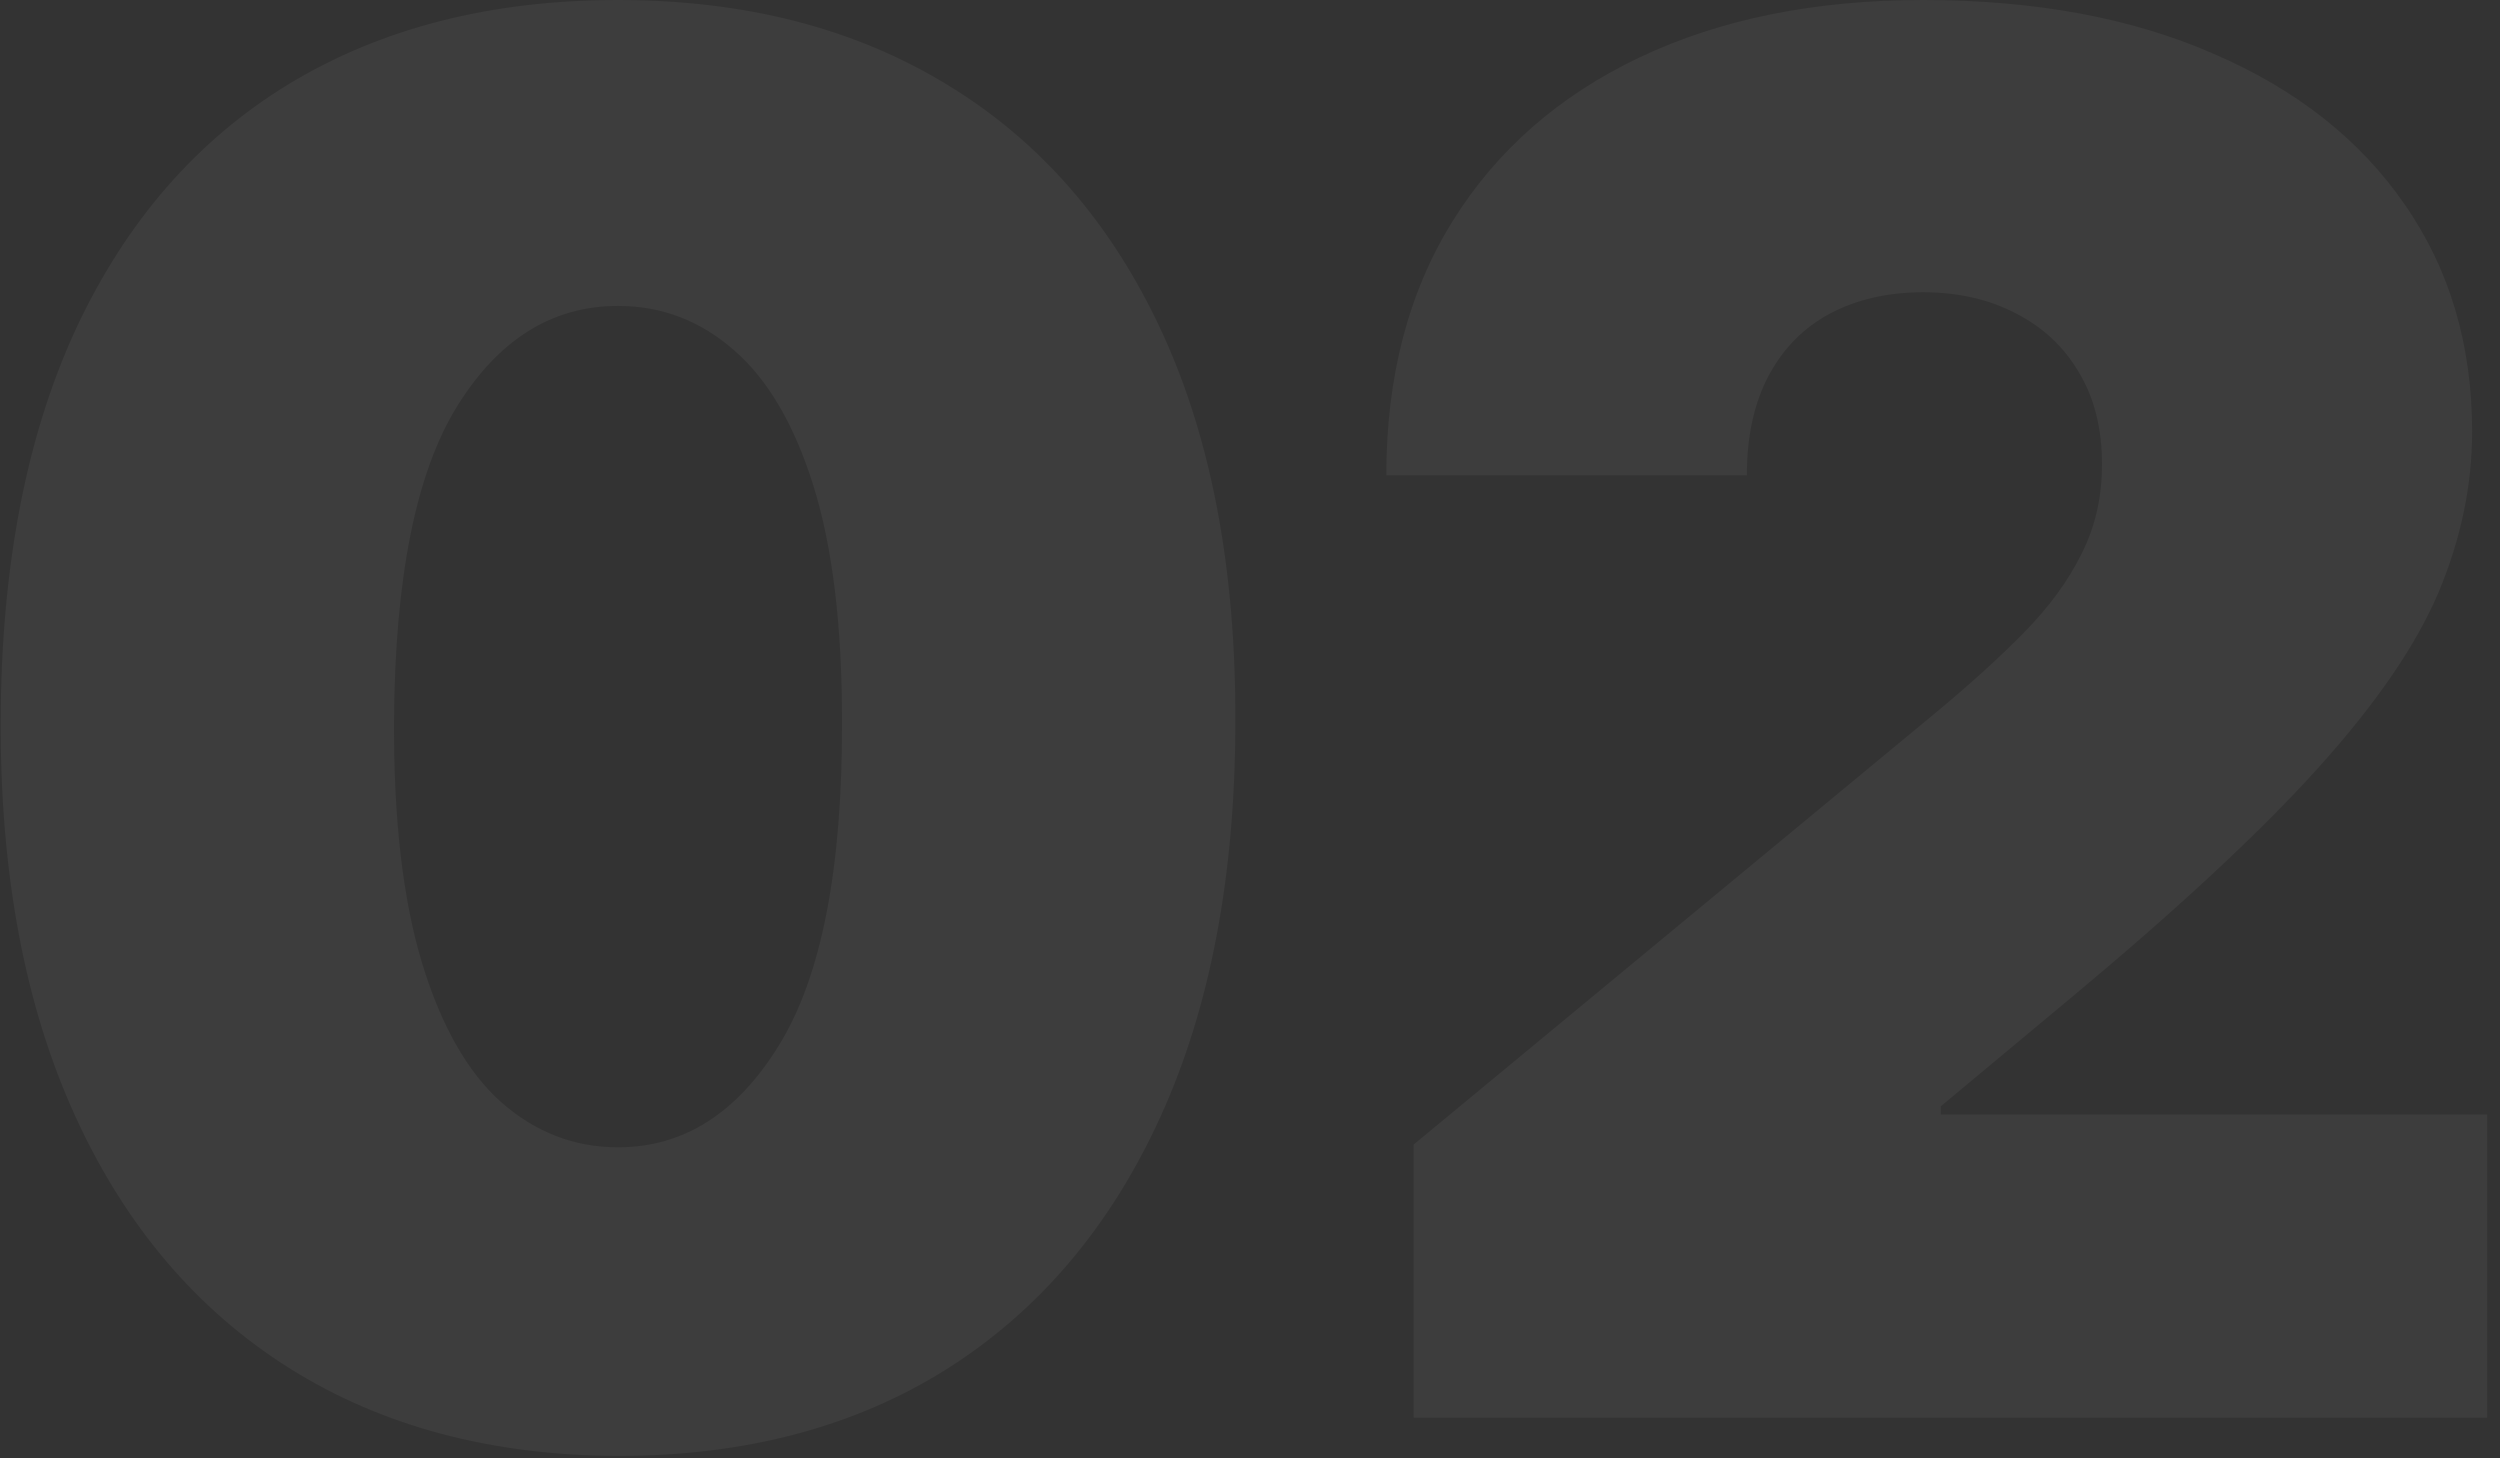 <?xml version="1.0" encoding="UTF-8"?> <svg xmlns="http://www.w3.org/2000/svg" width="156" height="91" viewBox="0 0 156 91" fill="none"><rect x="0" y="0" width="156" height="91" fill="#333333" stroke="none"/><path d="M38.565 90.852C30.639 90.824 23.792 88.991 18.025 85.355C12.258 81.719 7.812 76.477 4.687 69.631C1.562 62.784 0.013 54.574 0.042 45C0.07 35.398 1.633 27.244 4.729 20.54C7.854 13.835 12.286 8.736 18.025 5.241C23.792 1.747 30.639 -9.20296e-05 38.565 -9.20296e-05C46.491 -9.20296e-05 53.337 1.761 59.104 5.284C64.871 8.778 69.317 13.878 72.442 20.582C75.567 27.287 77.116 35.426 77.087 45C77.087 54.631 75.525 62.869 72.4 69.716C69.275 76.562 64.829 81.804 59.062 85.44C53.323 89.048 46.491 90.852 38.565 90.852ZM38.565 71.591C42.656 71.591 46.008 69.46 48.621 65.199C51.264 60.909 52.57 54.176 52.542 45C52.542 39.006 51.945 34.105 50.752 30.298C49.559 26.491 47.911 23.679 45.809 21.861C43.707 20.014 41.292 19.091 38.565 19.091C34.474 19.091 31.136 21.165 28.55 25.312C25.965 29.46 24.644 36.023 24.587 45C24.559 51.108 25.141 56.136 26.334 60.085C27.528 64.006 29.175 66.903 31.278 68.778C33.408 70.653 35.837 71.591 38.565 71.591ZM88.21 88.466V71.42L120.766 44.489C122.925 42.699 124.772 41.023 126.306 39.46C127.869 37.869 129.062 36.236 129.886 34.56C130.738 32.883 131.164 31.023 131.164 28.977C131.164 26.733 130.681 24.815 129.715 23.224C128.778 21.633 127.471 20.412 125.795 19.56C124.119 18.679 122.187 18.238 119.999 18.238C117.812 18.238 115.88 18.679 114.204 19.56C112.556 20.44 111.278 21.733 110.369 23.437C109.46 25.142 109.005 27.216 109.005 29.659H86.505C86.505 23.523 87.883 18.238 90.638 13.807C93.394 9.375 97.286 5.966 102.315 3.579C107.343 1.193 113.238 -9.20296e-05 119.999 -9.20296e-05C126.988 -9.20296e-05 133.039 1.122 138.153 3.366C143.295 5.582 147.258 8.707 150.042 12.741C152.854 16.776 154.261 21.506 154.261 26.932C154.261 30.284 153.565 33.622 152.173 36.946C150.781 40.241 148.281 43.892 144.673 47.898C141.065 51.903 135.937 56.676 129.289 62.216L121.107 69.034V69.545H155.198V88.466H88.21Z" fill="white" fill-opacity="0.05"></path></svg> 